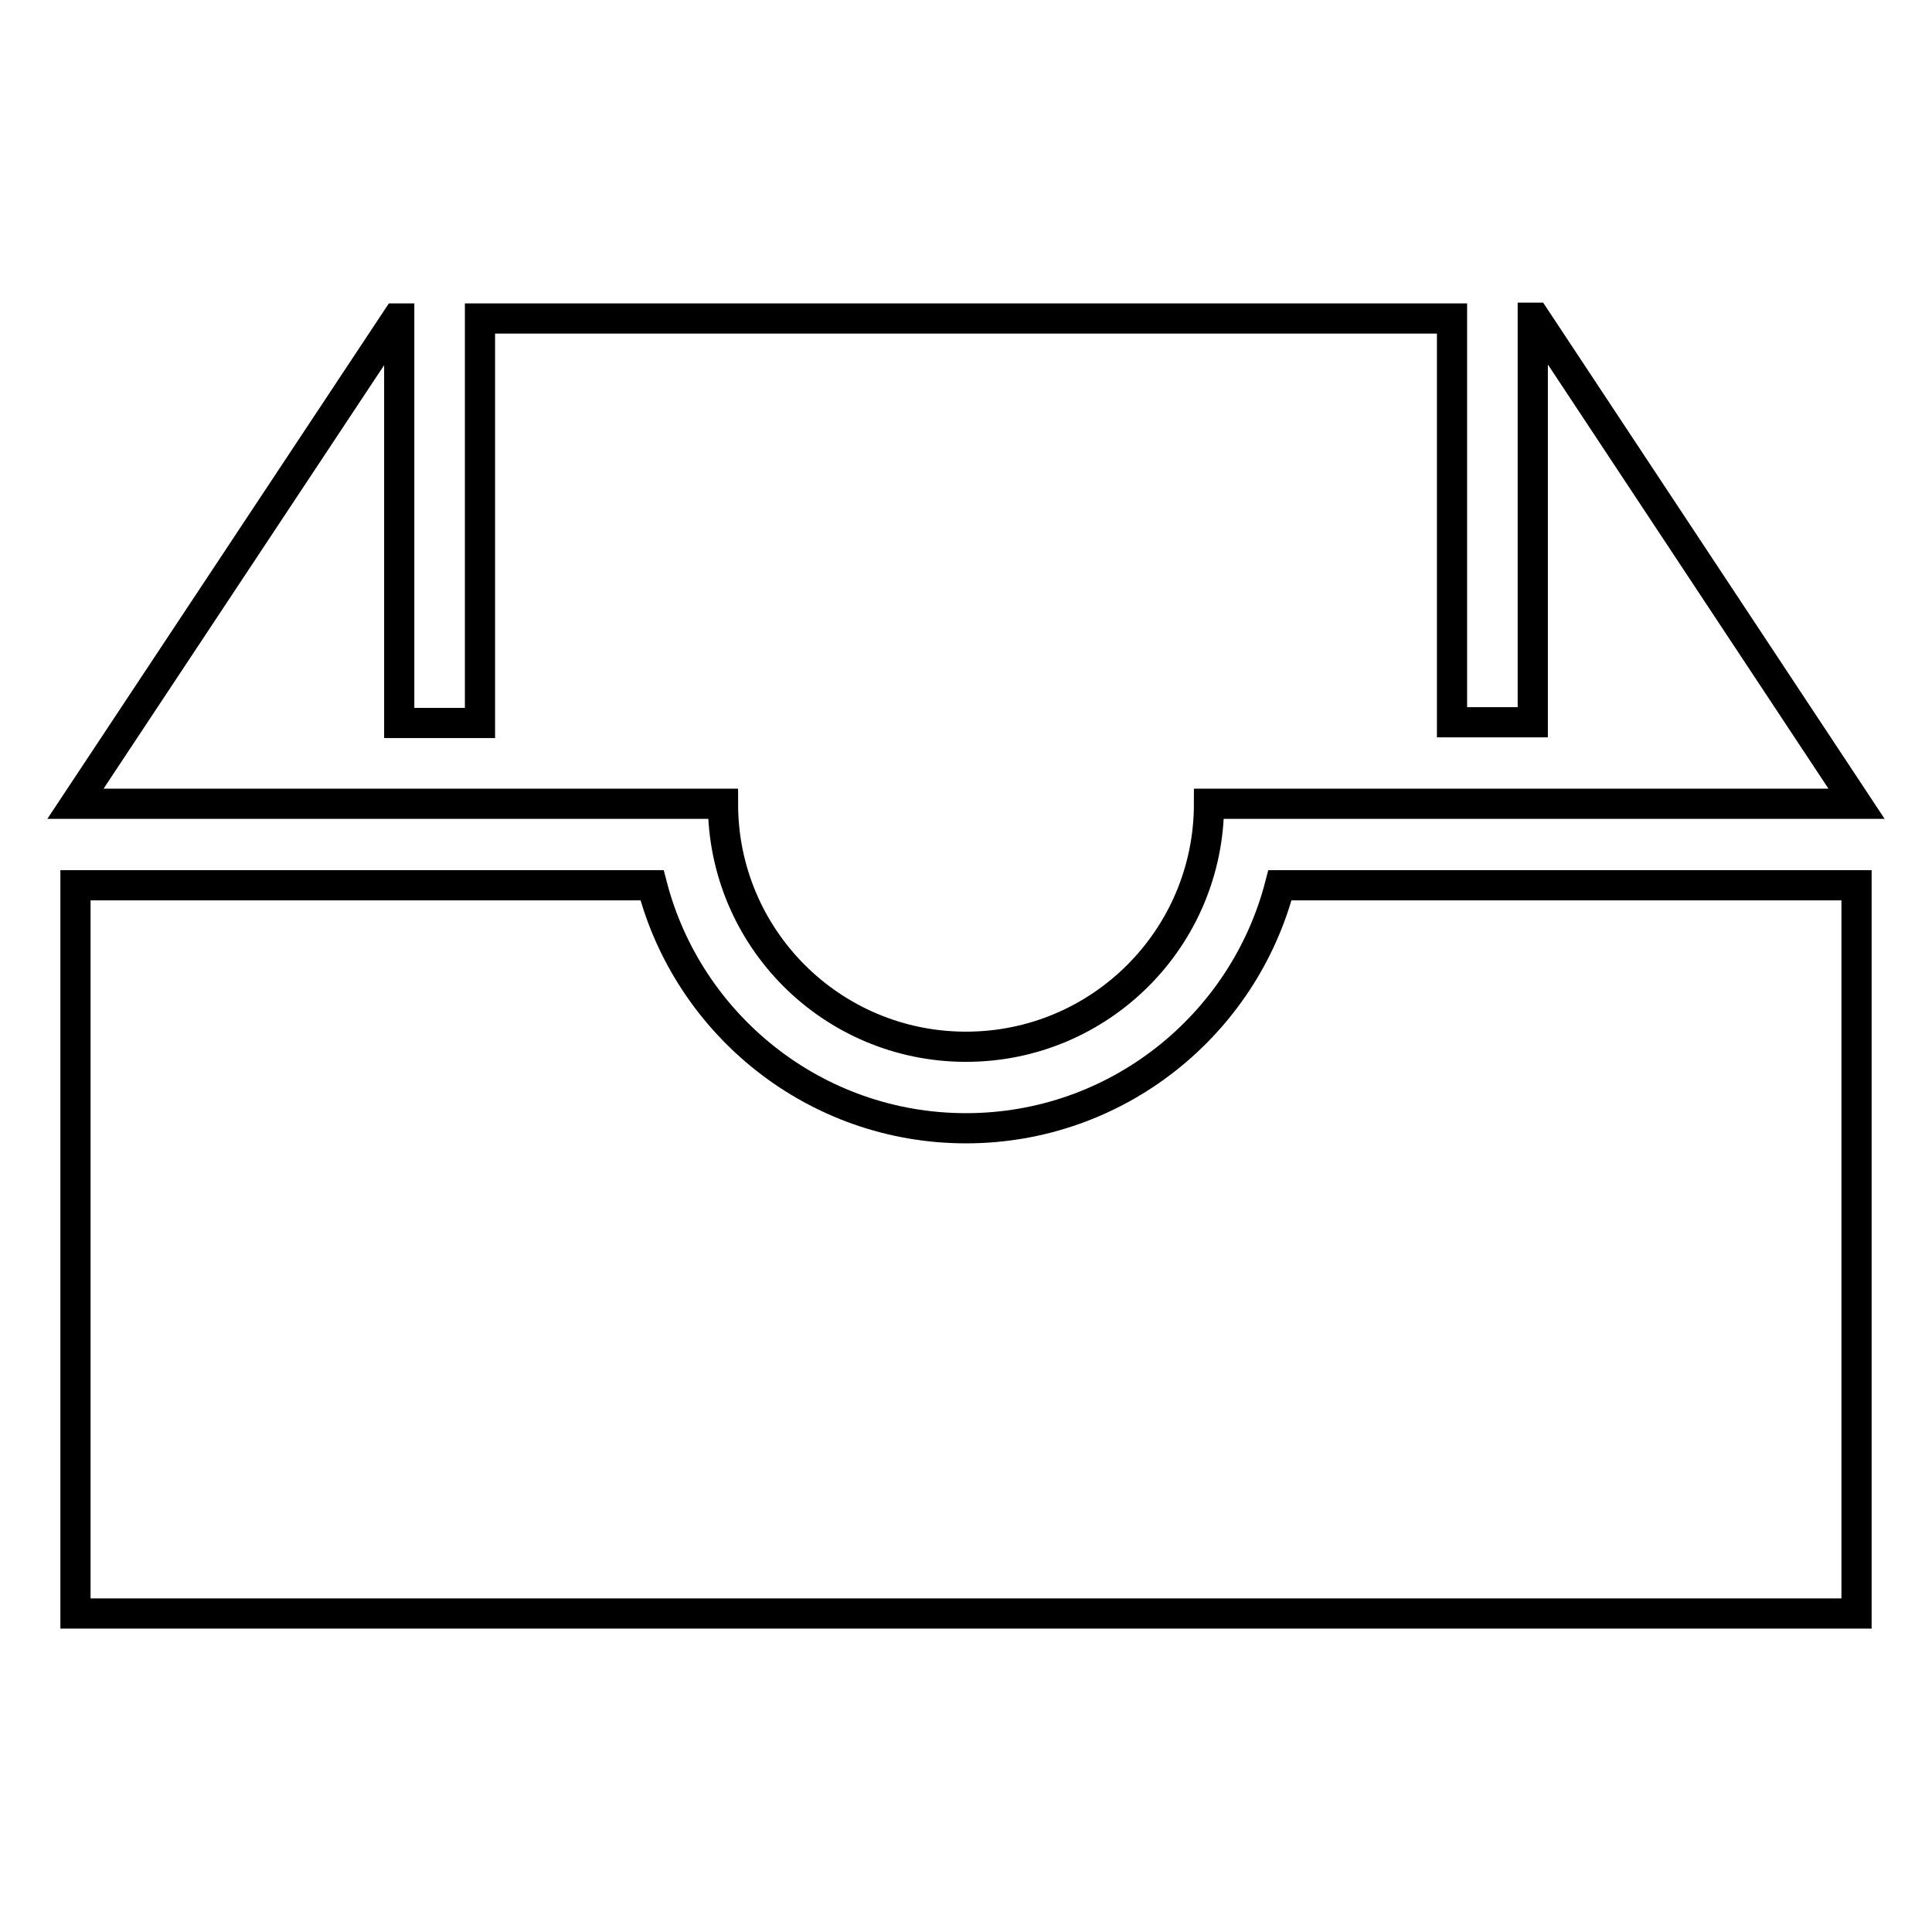 <?xml version="1.0" encoding="utf-8"?>
<!-- Svg Vector Icons : http://www.onlinewebfonts.com/icon -->
<!DOCTYPE svg PUBLIC "-//W3C//DTD SVG 1.1//EN" "http://www.w3.org/Graphics/SVG/1.1/DTD/svg11.dtd">
<svg version="1.1" xmlns="http://www.w3.org/2000/svg" xmlns:xlink="http://www.w3.org/1999/xlink" x="0px" y="0px" viewBox="0 0 256 256" enable-background="new 0 0 256 256" xml:space="preserve">
<g> <path stroke-width="4" fill-opacity="0" stroke="#000000"  d="M128,149.5c-20,0-36.8-13.7-41.6-32.2H10v96.5h236v-96.5h-76.4C164.8,135.8,148,149.5,128,149.5z  M52.9,106.5h42.9c0,17.8,14.4,32.2,32.2,32.2c17.8,0,32.2-14.4,32.2-32.2H246l-42.6-64.4h-0.3v53.6h-10.7V42.2H63.6v53.6H52.9 V42.2h-0.3L10,106.5H52.9z"/></g>
</svg>